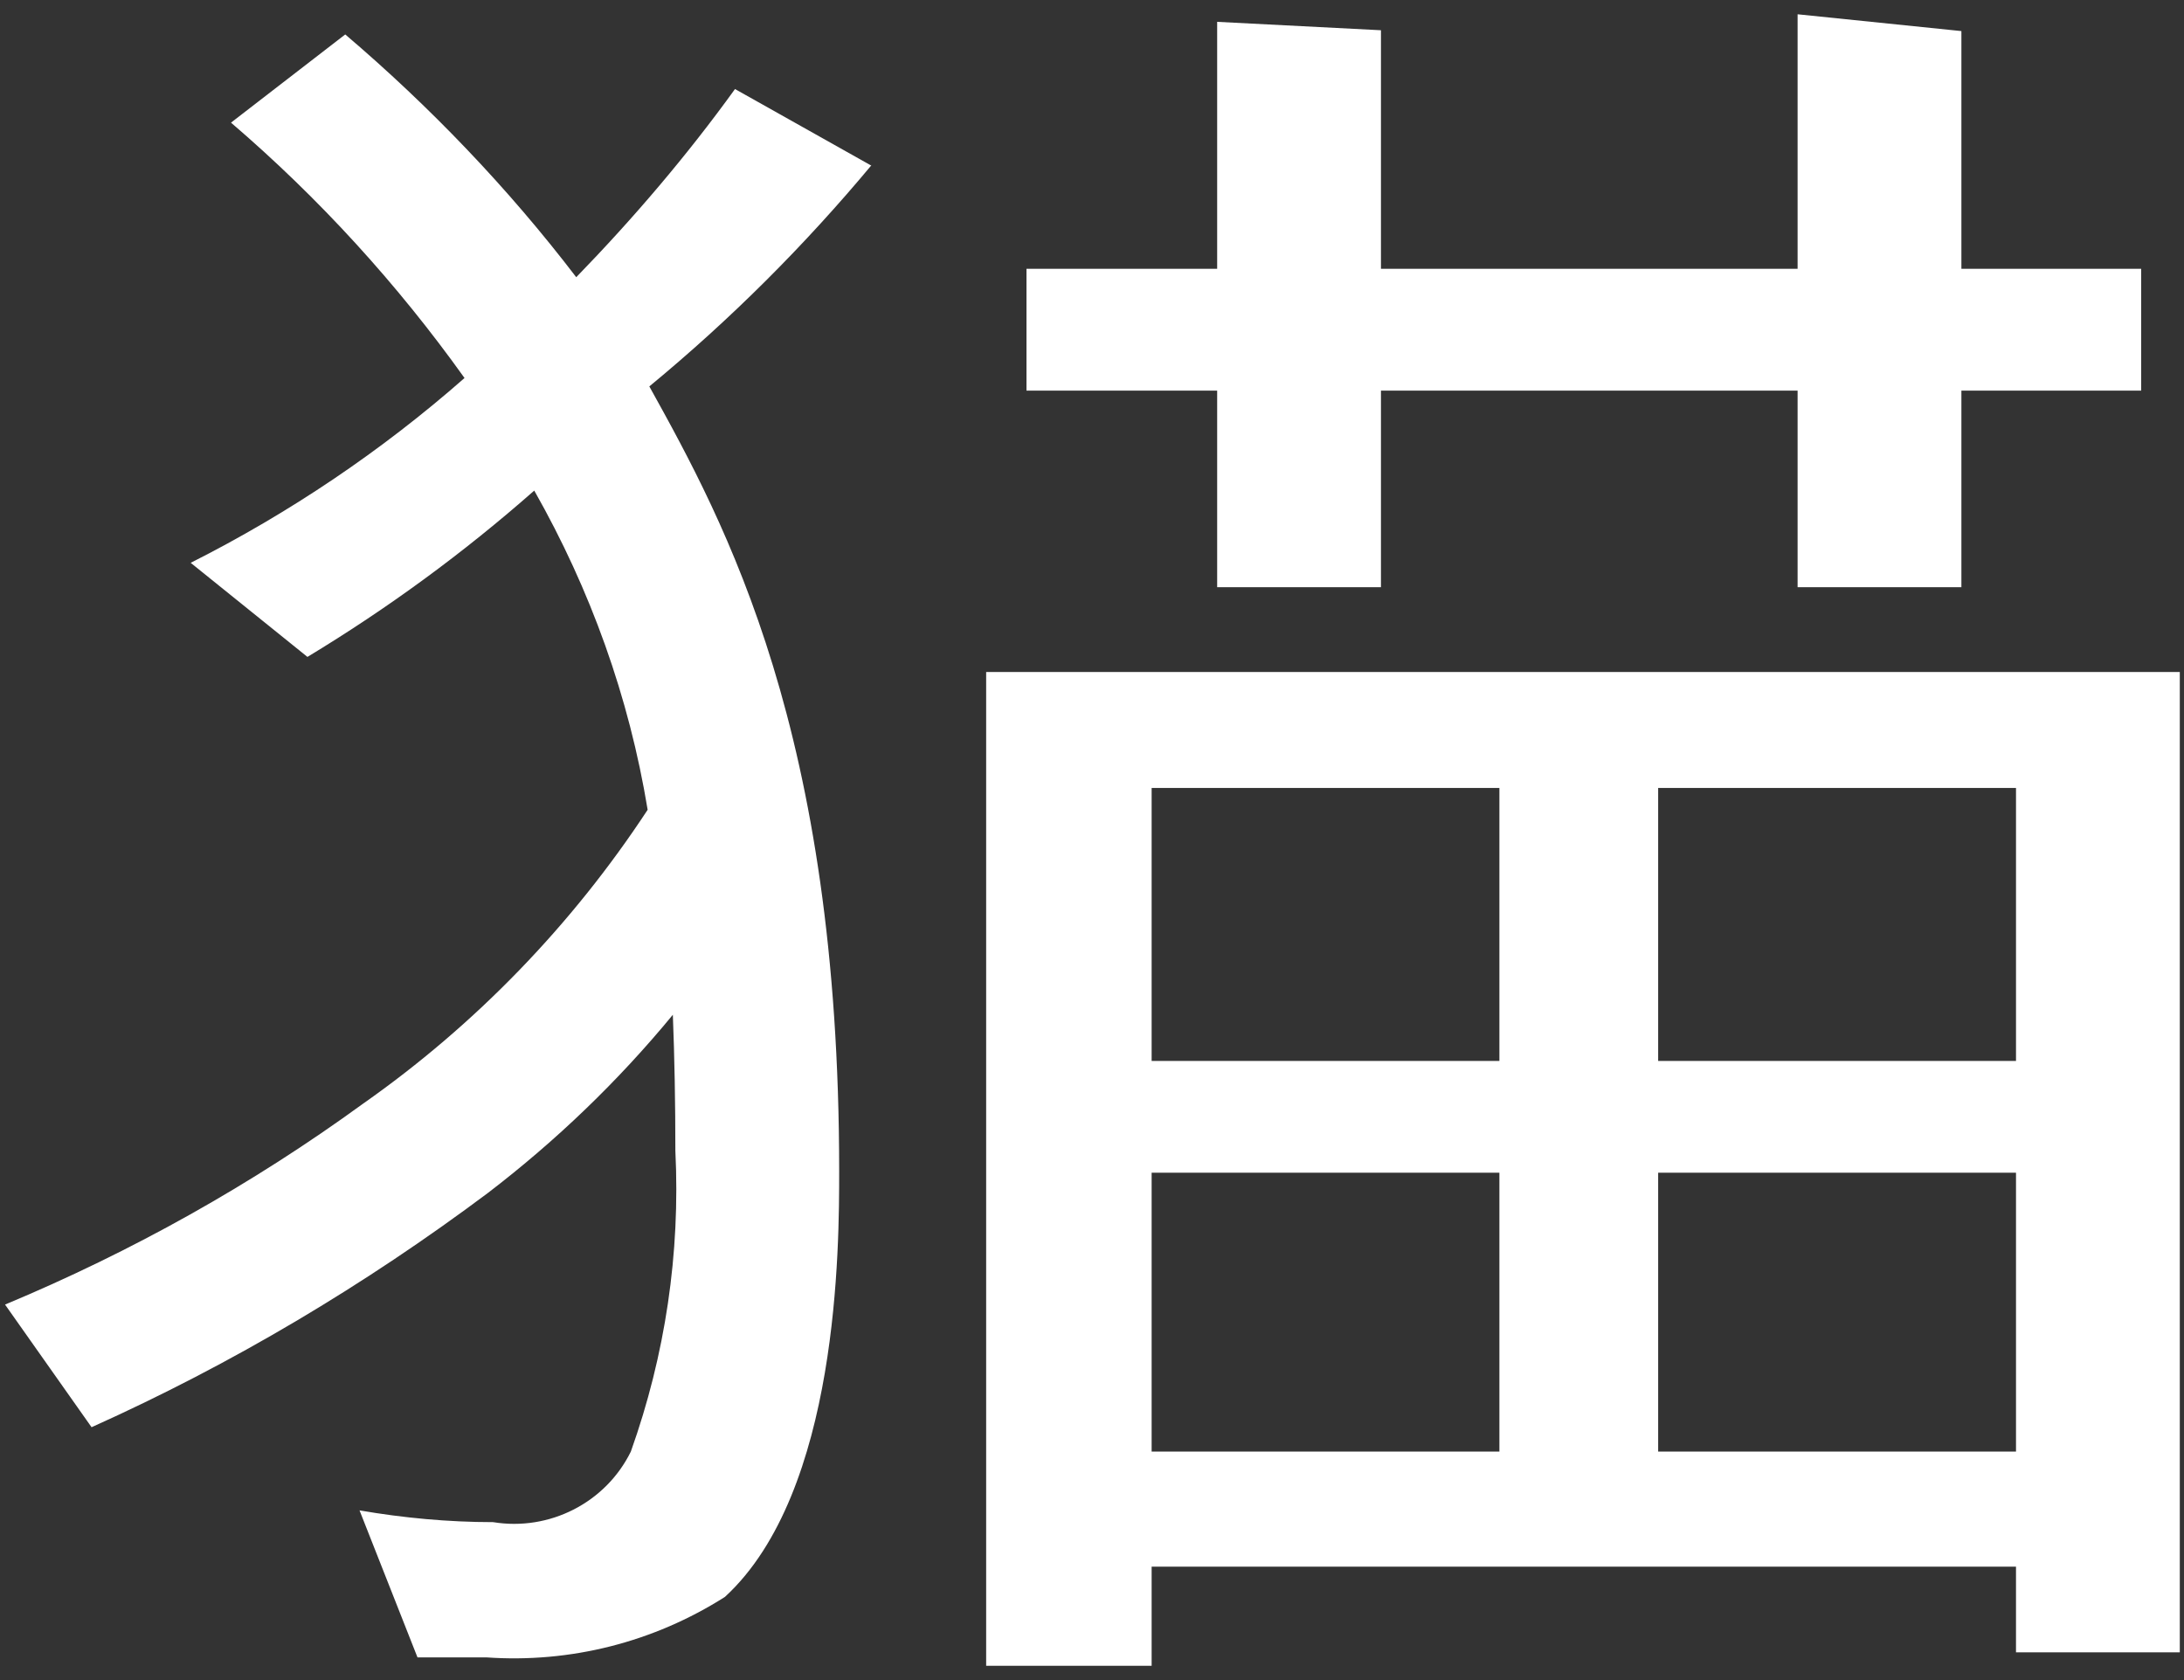 <?xml version="1.0" encoding="UTF-8"?><svg id="_レイヤー_1" xmlns="http://www.w3.org/2000/svg" viewBox="0 0 26 20"><rect x="0" y="0" width="26" height="20" fill="#333333" stroke="none"/><defs><style>.cls-1{fill:#fff;stroke-width:0px;}</style></defs><path id="_パス_7435" class="cls-1" d="m10.37,1.97l-1.62-.91c-.57.79-1.21,1.54-1.89,2.24-.81-1.06-1.74-2.03-2.75-2.89l-1.36,1.05c1.05.9,1.98,1.92,2.78,3.04-.99.87-2.09,1.61-3.26,2.2l1.39,1.12c.96-.58,1.86-1.24,2.7-1.98.67,1.18,1.13,2.46,1.35,3.8-.9,1.37-2.05,2.56-3.39,3.5-1.32.96-2.75,1.76-4.26,2.39l1.03,1.46c1.67-.75,3.25-1.69,4.72-2.79.81-.62,1.55-1.33,2.2-2.12.02.51.03,1.05.03,1.62.06,1.22-.12,2.43-.53,3.58-.3.61-.97.95-1.64.84-.53,0-1.07-.05-1.59-.14l.69,1.75h.82c1,.07,1.99-.18,2.84-.72,1.36-1.25,1.36-4.18,1.36-5.07,0-5.23-1.35-7.7-2.26-9.34.97-.8,1.85-1.68,2.65-2.64"/><path id="_パス_7436" class="cls-1" d="m23.35,3.2V.37l-1.95-.2v3.03h-4.96V.36l-1.95-.1v2.94h-2.27v1.45h2.27v2.34h1.95v-2.34h4.96v2.34h1.95v-2.34h2.14v-1.45s-2.14,0-2.14,0Z"/><path id="_パス_7437" class="cls-1" d="m11.73,19.83h1.98v-1.18h10.29v1.02h1.95V8h-14.21v11.83h0Zm8.01-10.45h4.26v3.25h-4.26v-3.25Zm0,4.58h4.26v3.32h-4.26v-3.32Zm-6.03-4.58h4.14v3.25h-4.14v-3.25Zm0,4.58h4.14v3.32h-4.14v-3.32Z"/></svg>